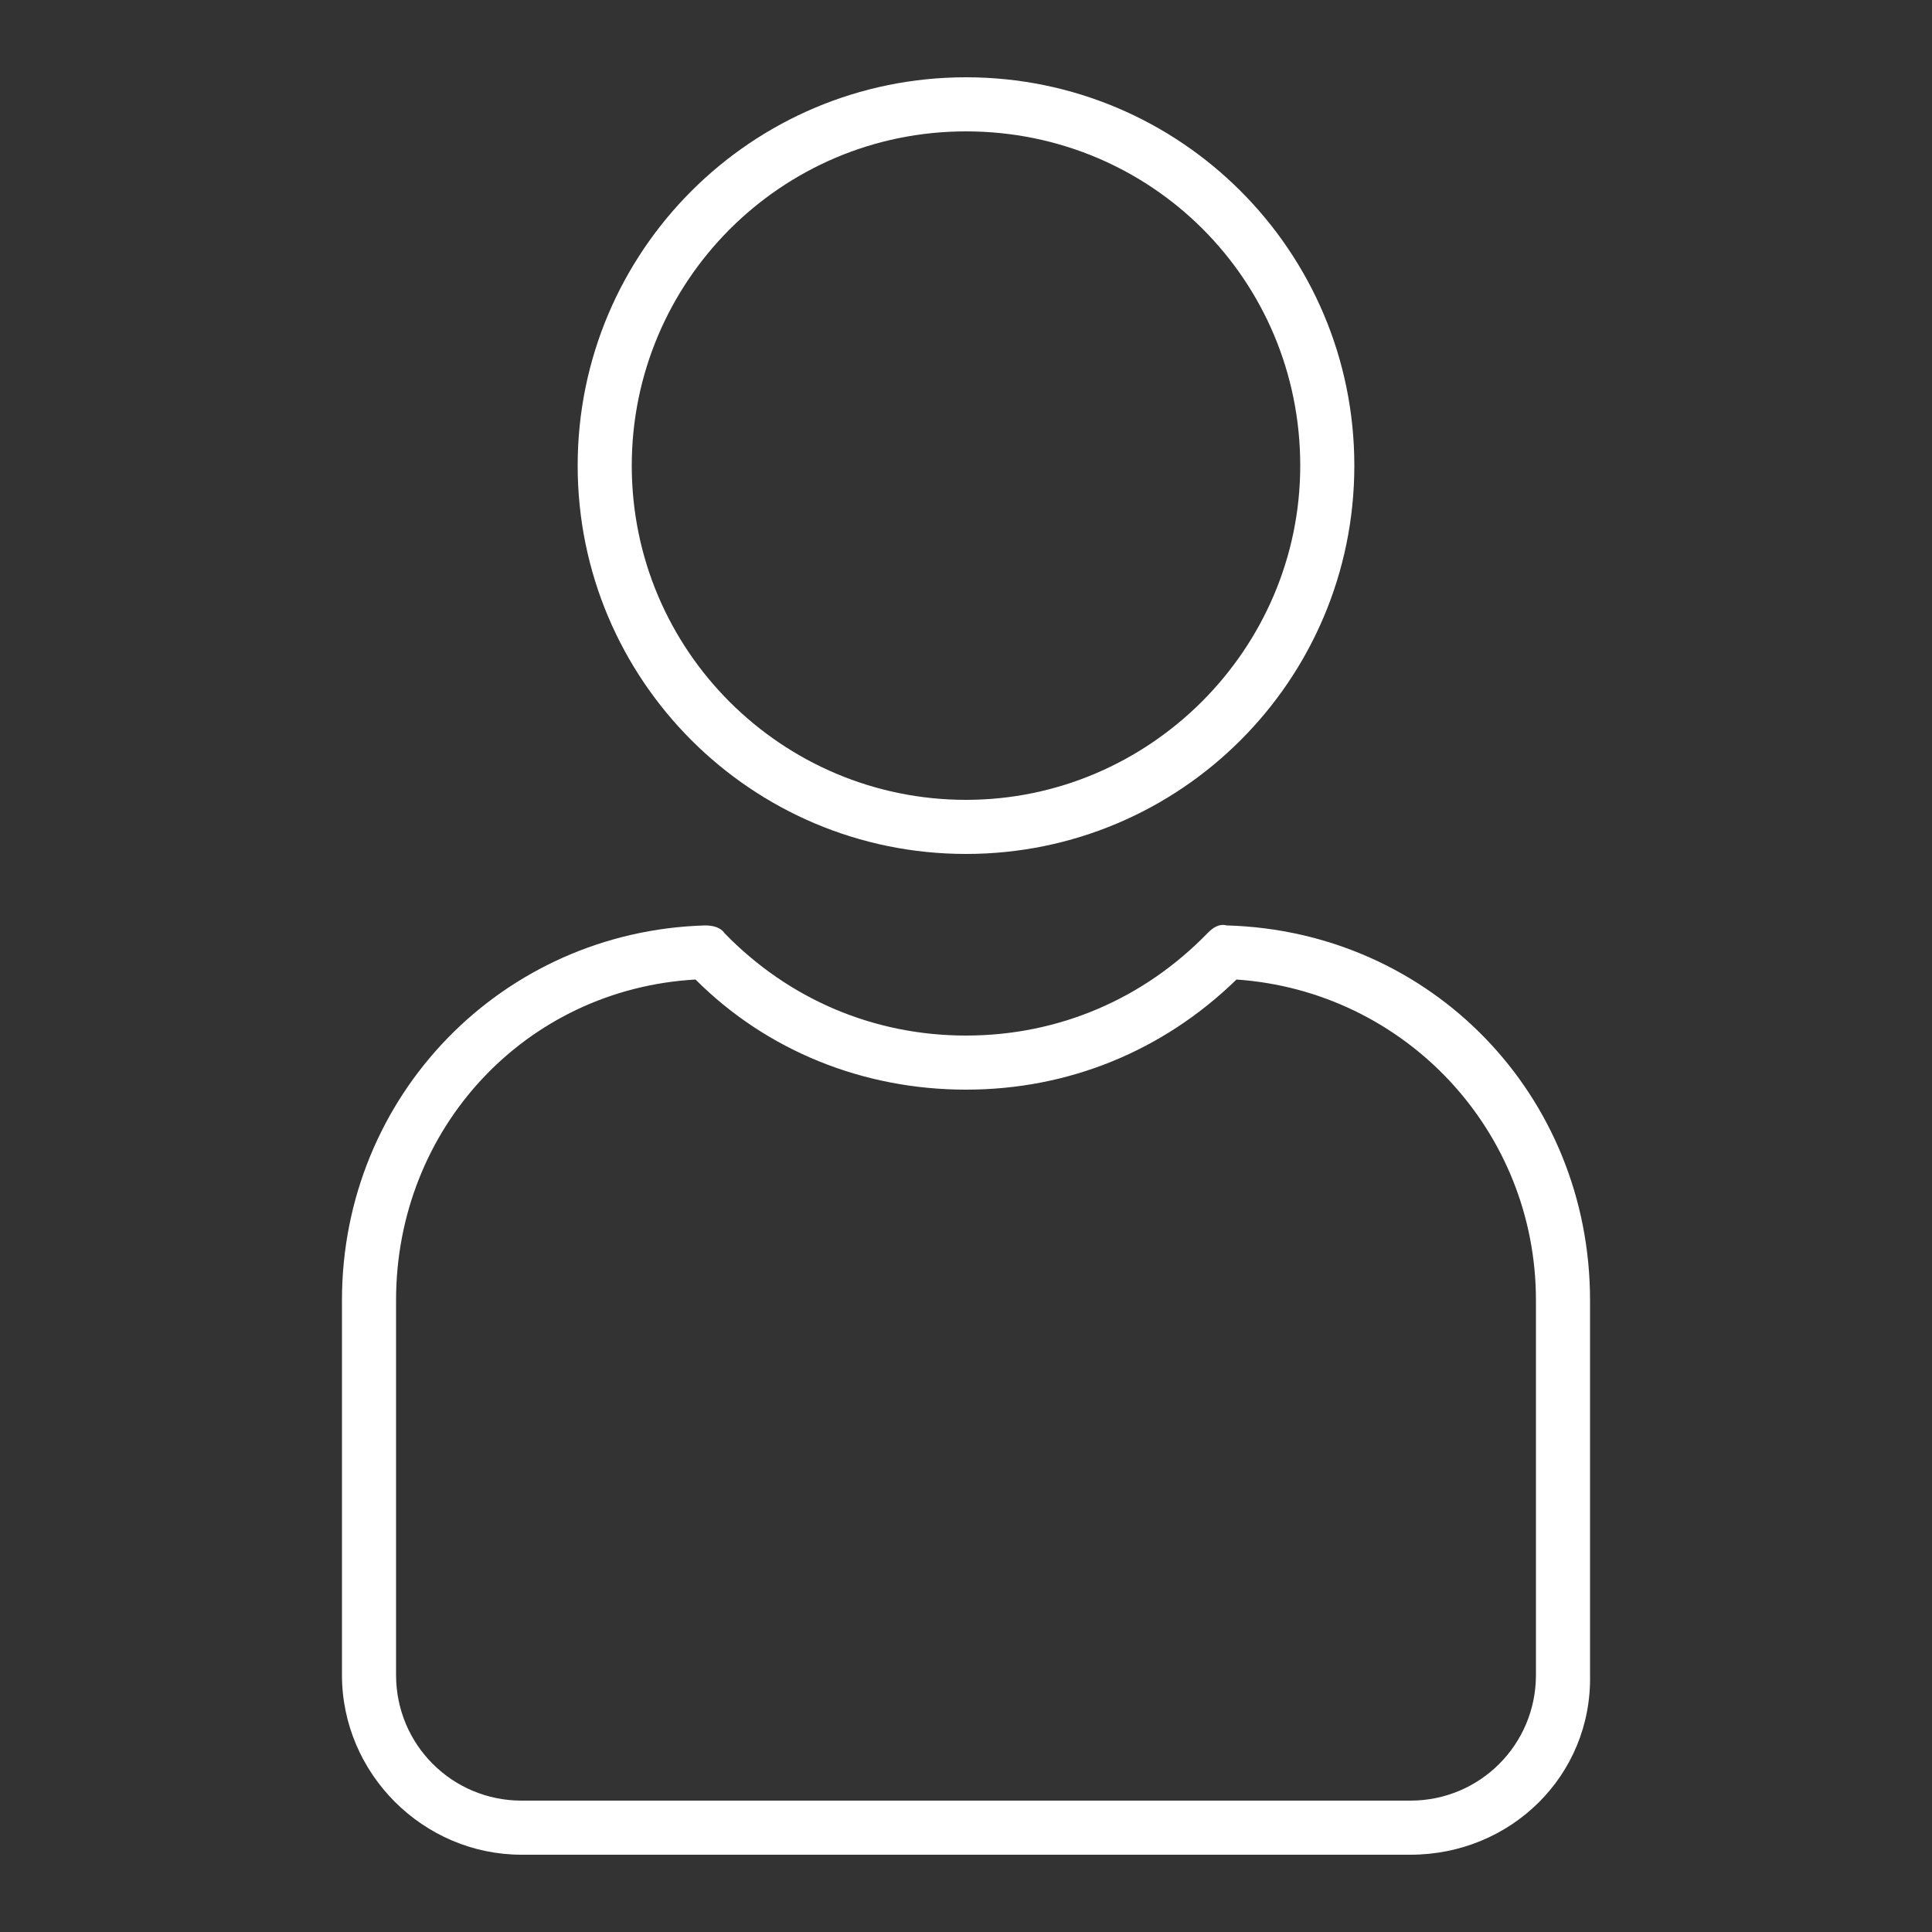 <?xml version="1.0" encoding="utf-8"?>
<!-- Generator: Adobe Illustrator 28.1.0, SVG Export Plug-In . SVG Version: 6.00 Build 0)  -->
<svg version="1.1" id="Layer_1" xmlns="http://www.w3.org/2000/svg" xmlns:xlink="http://www.w3.org/1999/xlink" x="0px" y="0px"
	 viewBox="0 0 100 100" style="enable-background:new 0 0 100 100;" xml:space="preserve">
<rect x="0" y="0" width="100" height="100" fill="#333333" stroke="none"/>
<style type="text/css">
	.st0{fill:#FFFFFF;}
</style>
<g>
	<g>
		<path class="st0" d="M50,44.2c-11.1,0-20.1-9-20.1-20.1C29.9,13,38.9,4,50,4s20.1,9,20.1,20.1C70.1,35.2,61.1,44.2,50,44.2z
			 M50,6.8c-9.6,0-17.3,7.8-17.3,17.3c0,9.6,7.8,17.3,17.3,17.3s17.3-7.8,17.3-17.3C67.3,14.5,59.6,6.8,50,6.8z"/>
	</g>
	<g>
		<path class="st0" d="M73,96H27c-5.1,0-9.3-4.2-9.3-9.3V67.3c0-10.6,8.3-19.1,18.8-19.4c0.4,0,0.8,0.1,1,0.4
			c3.3,3.4,7.7,5.3,12.5,5.3s9.2-1.9,12.5-5.3c0.3-0.3,0.6-0.5,1-0.4c10.6,0.3,18.8,8.8,18.8,19.4v19.4C82.4,91.9,78.2,96,73,96z
			 M36,50.7c-8.8,0.5-15.5,7.7-15.5,16.6v19.4c0,3.6,2.9,6.5,6.5,6.5H73c3.6,0,6.5-2.9,6.5-6.5V67.3c0-8.8-6.8-16-15.5-16.6
			c-3.8,3.7-8.7,5.7-14,5.7S39.7,54.4,36,50.7z"/>
	</g>
</g>
</svg>
